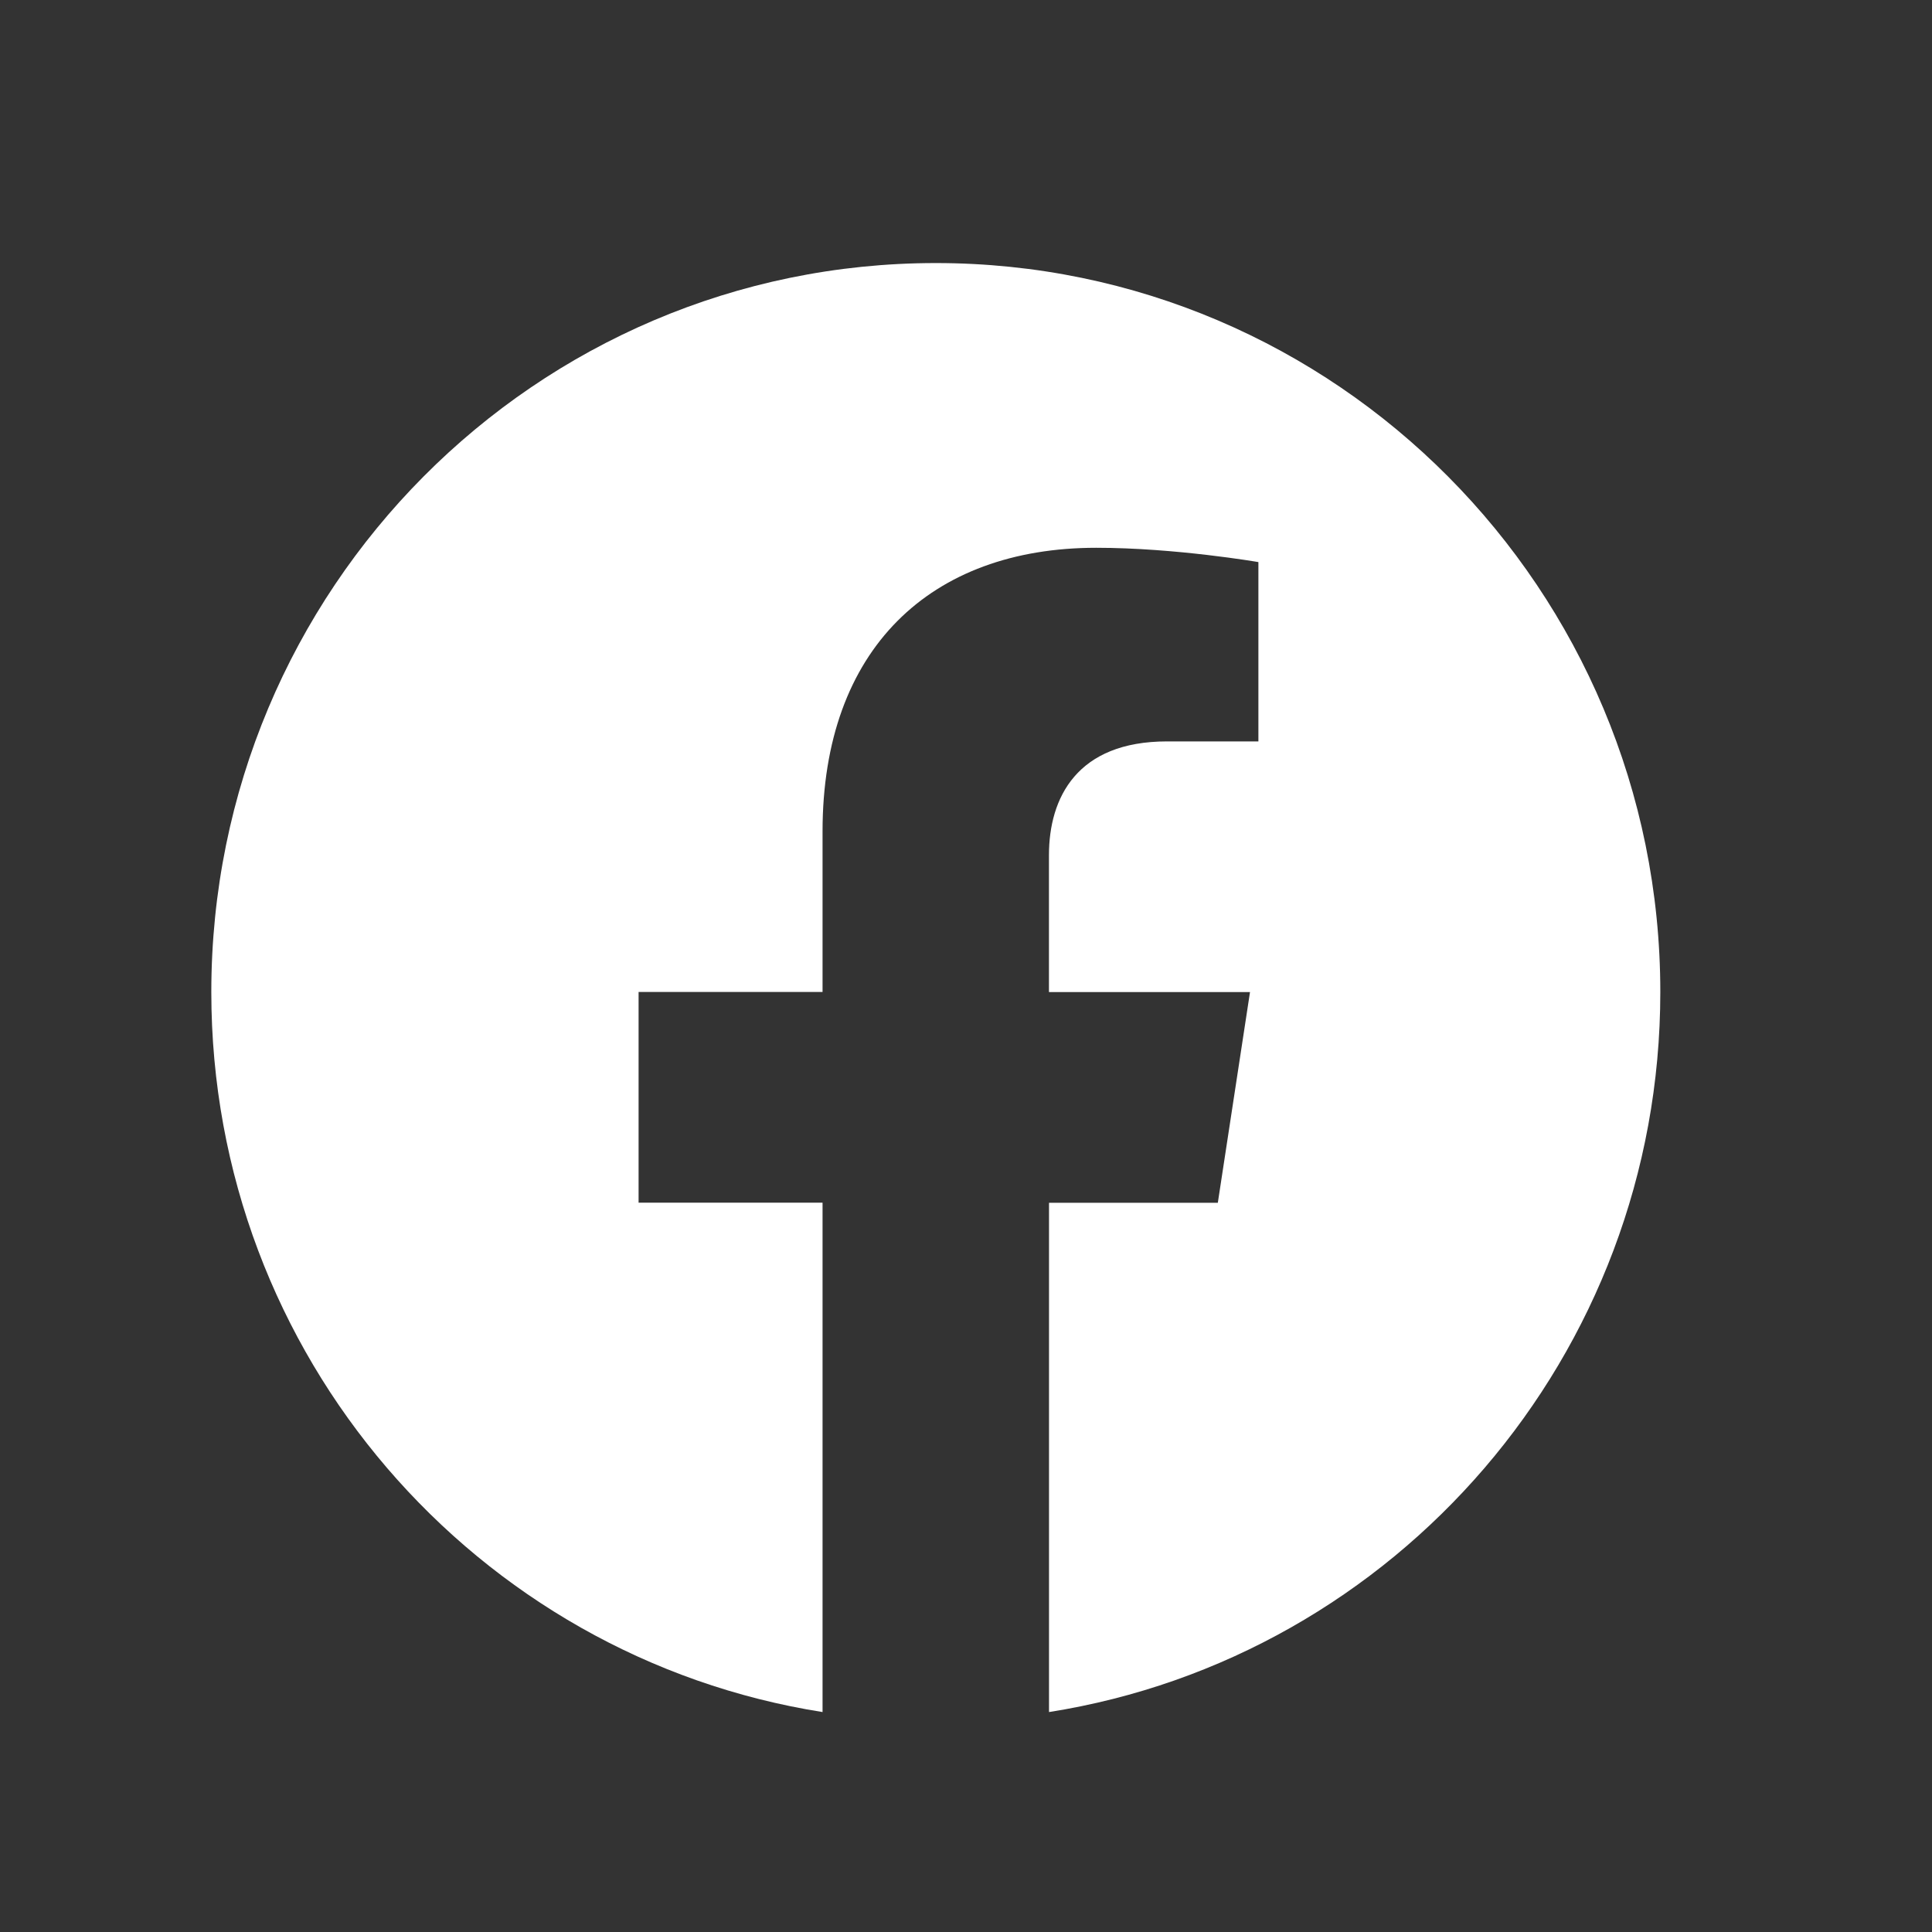 <svg width="32" height="32" fill="none" xmlns="http://www.w3.org/2000/svg"><rect width="100%" height="100%" fill="#333333" stroke="none"/><path d="M15.5 4.357c-6.628 0-12 5.406-12 12.074 0 6.026 4.387 11.02 10.124 11.926V19.92h-3.047v-3.49h3.047v-2.66c0-3.025 1.792-4.697 4.533-4.697 1.313 0 2.686.237 2.686.237v2.97H19.33c-1.49 0-1.956.93-1.956 1.885v2.267h3.33l-.533 3.49h-2.796v8.435c5.736-.905 10.125-5.9 10.125-11.926 0-6.668-5.373-12.074-12-12.074z" fill="#fff"/></svg>